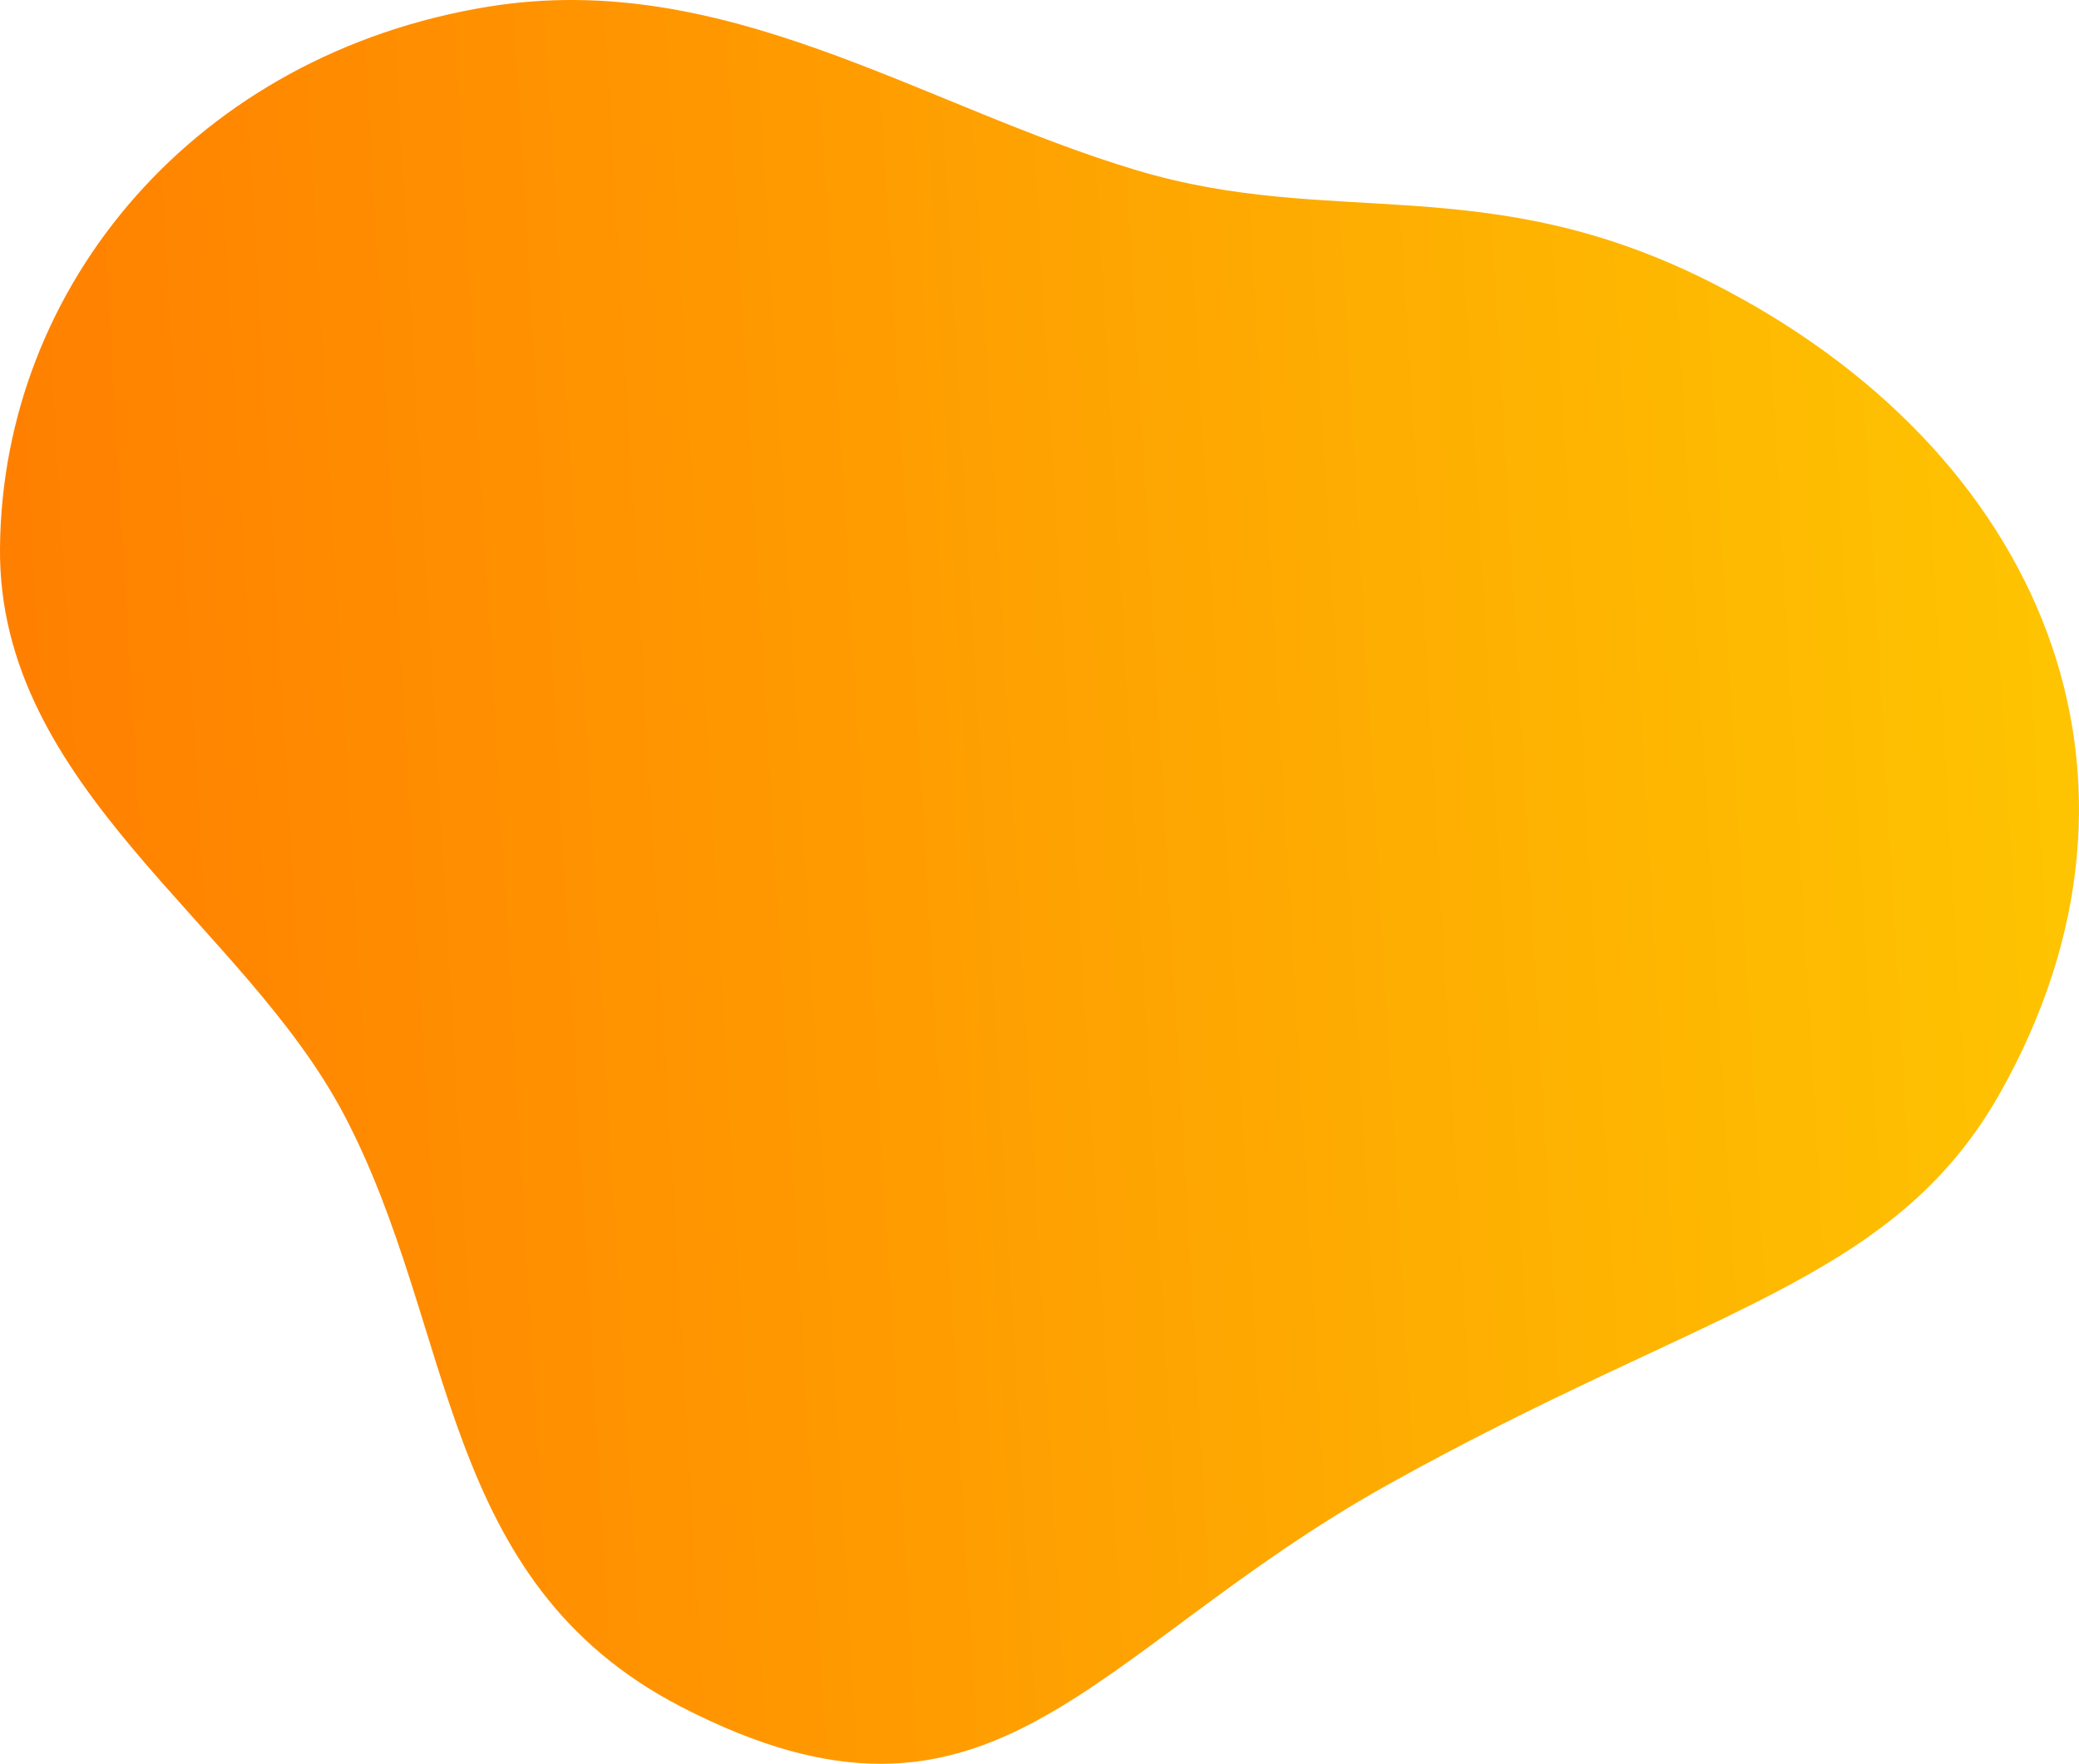 <svg width="178" height="151" viewBox="0 0 178 151" fill="none" xmlns="http://www.w3.org/2000/svg"><path fill-rule="evenodd" clip-rule="evenodd" d="M58.361 146.14c26.745 13.791 34.824-4.708 60.358-18.975 27.175-15.183 43.3-17.273 52.504-33.563 15.286-27.055 3.73-55.068-24.788-69.455-19.212-9.692-32.293-4.526-49.125-9.574C78.774 9.014 62.037-2.703 41.836.566 16.908 4.6.193 24.321 0 46.922c-.175 20.524 20.768 32.06 29.43 48.461 9.71 18.382 8.024 39.977 28.93 50.757z" fill="url(#paint0_linear_115_16072)"/><defs><linearGradient id="paint0_linear_115_16072" x1="196.382" y1="67.195" x2="-30.114" y2="80.395" gradientUnits="userSpaceOnUse"><stop stop-color="#FECB01"/><stop offset="1" stop-color="#FF7300"/></linearGradient></defs></svg>